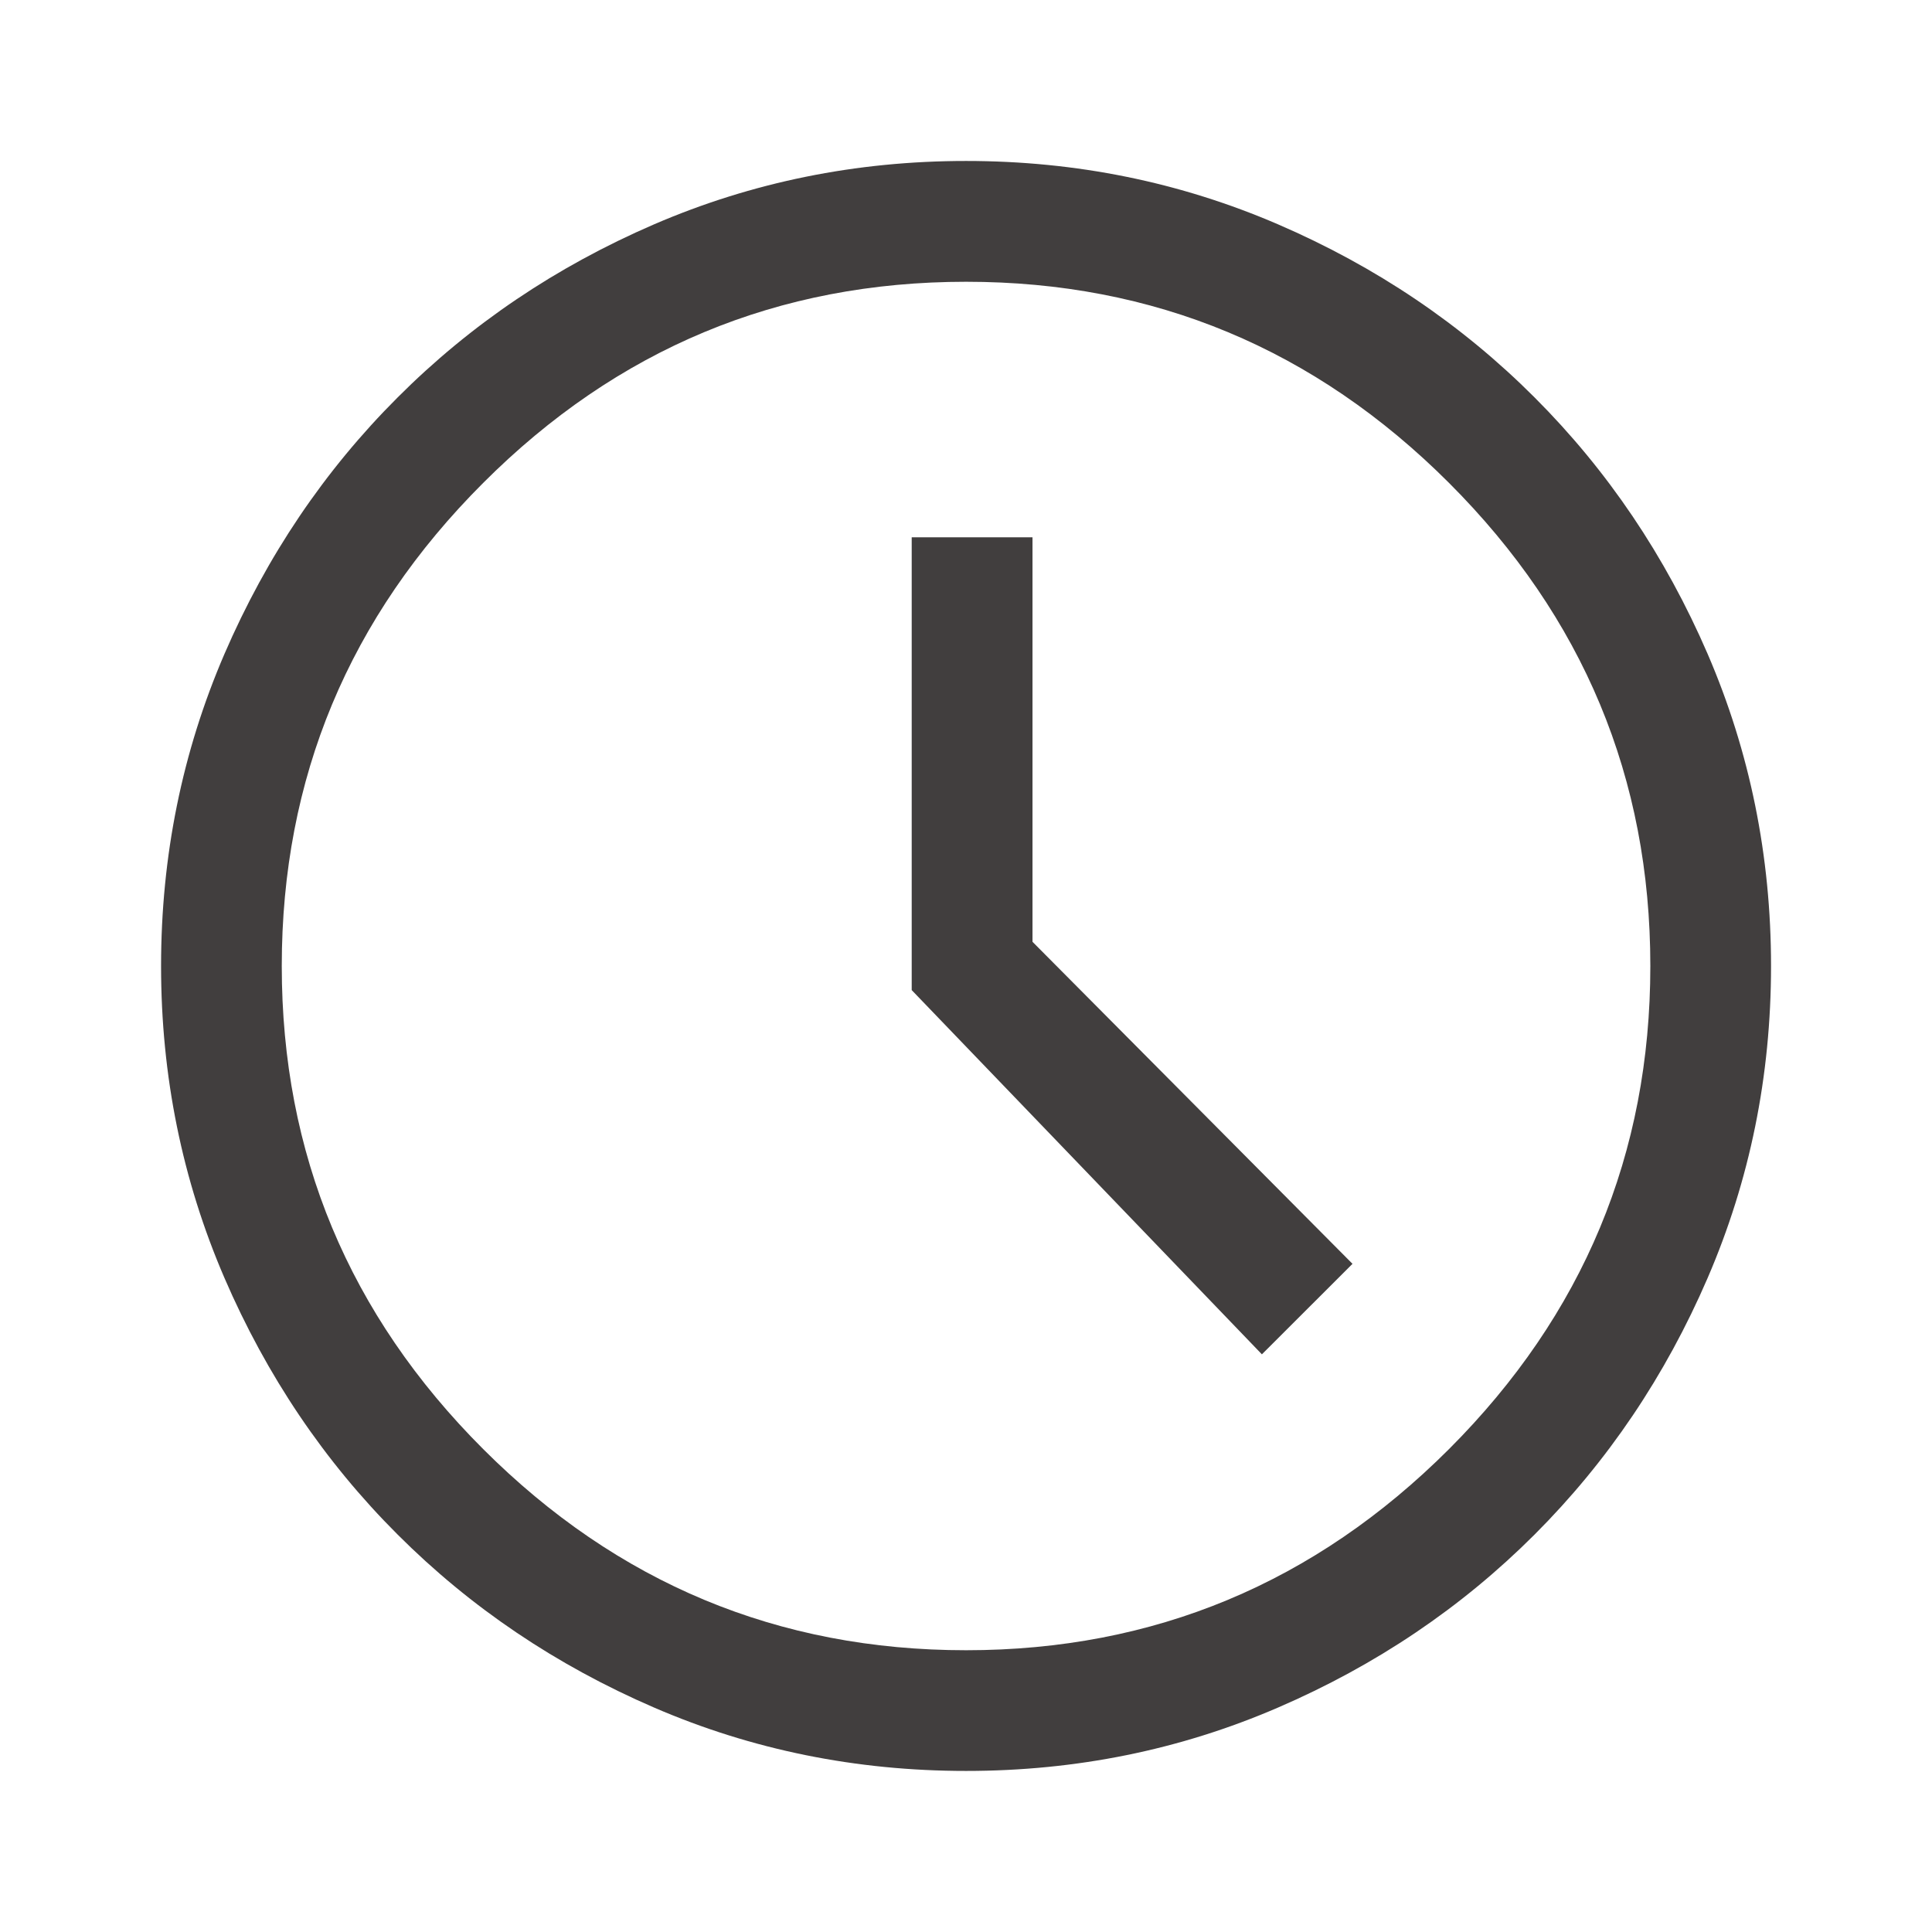 <svg width="19" height="19" viewBox="0 0 19 19" fill="none" xmlns="http://www.w3.org/2000/svg">
<path d="M12.41 13.319L13.301 12.429L10.154 9.262V5.284H8.966V9.737L12.41 13.319ZM9.501 17.416C8.419 17.416 7.396 17.209 6.433 16.793C5.47 16.377 4.629 15.81 3.91 15.091C3.19 14.372 2.623 13.531 2.207 12.567C1.792 11.604 1.584 10.582 1.584 9.5C1.584 8.418 1.792 7.395 2.207 6.432C2.623 5.469 3.19 4.628 3.91 3.909C4.629 3.189 5.47 2.622 6.433 2.206C7.396 1.791 8.419 1.583 9.501 1.583C10.583 1.583 11.605 1.791 12.568 2.206C13.532 2.622 14.373 3.189 15.092 3.909C15.811 4.628 16.378 5.469 16.794 6.432C17.209 7.395 17.417 8.418 17.417 9.5C17.417 10.582 17.209 11.604 16.794 12.567C16.378 13.531 15.811 14.372 15.092 15.091C14.373 15.81 13.532 16.377 12.568 16.793C11.605 17.209 10.583 17.416 9.501 17.416ZM9.501 16.229C11.348 16.229 12.931 15.569 14.251 14.25C15.57 12.93 16.23 11.347 16.23 9.5C16.23 7.652 15.57 6.069 14.251 4.75C12.931 3.43 11.348 2.771 9.501 2.771C7.653 2.771 6.07 3.43 4.751 4.75C3.431 6.069 2.771 7.652 2.771 9.5C2.771 11.347 3.431 12.93 4.751 14.25C6.07 15.569 7.653 16.229 9.501 16.229Z" fill="#413E3E"/>
</svg>
